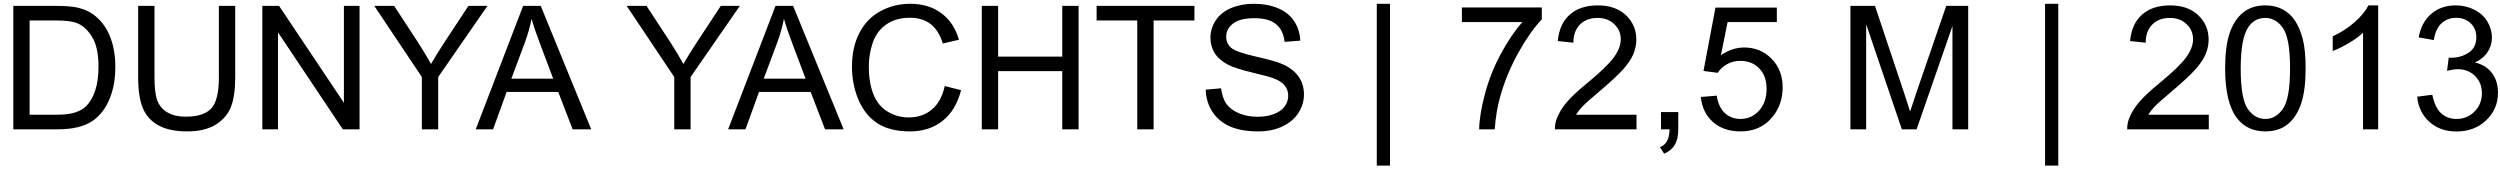 <?xml version="1.0" encoding="UTF-8"?> <svg xmlns="http://www.w3.org/2000/svg" width="174" height="12" viewBox="0 0 174 12" fill="none"> <path d="M0.926 9V0.41H3.885C4.553 0.41 5.062 0.451 5.414 0.533C5.906 0.646 6.326 0.852 6.674 1.148C7.127 1.531 7.465 2.021 7.688 2.619C7.914 3.213 8.027 3.893 8.027 4.658C8.027 5.311 7.951 5.889 7.799 6.393C7.646 6.896 7.451 7.314 7.213 7.646C6.975 7.975 6.713 8.234 6.428 8.426C6.146 8.613 5.805 8.756 5.402 8.854C5.004 8.951 4.545 9 4.025 9H0.926ZM2.062 7.986H3.896C4.463 7.986 4.906 7.934 5.227 7.828C5.551 7.723 5.809 7.574 6 7.383C6.27 7.113 6.479 6.752 6.627 6.299C6.779 5.842 6.855 5.289 6.855 4.641C6.855 3.742 6.707 3.053 6.41 2.572C6.117 2.088 5.76 1.764 5.338 1.6C5.033 1.482 4.543 1.424 3.867 1.424H2.062V7.986ZM15.234 0.41H16.371V5.373C16.371 6.236 16.273 6.922 16.078 7.43C15.883 7.938 15.529 8.352 15.018 8.672C14.51 8.988 13.842 9.146 13.014 9.146C12.209 9.146 11.551 9.008 11.039 8.73C10.527 8.453 10.162 8.053 9.943 7.529C9.725 7.002 9.615 6.283 9.615 5.373V0.41H10.752V5.367C10.752 6.113 10.82 6.664 10.957 7.02C11.098 7.371 11.336 7.643 11.672 7.834C12.012 8.025 12.426 8.121 12.914 8.121C13.75 8.121 14.346 7.932 14.701 7.553C15.057 7.174 15.234 6.445 15.234 5.367V0.41ZM18.258 9V0.41H19.424L23.936 7.154V0.41H25.025V9H23.859L19.348 2.25V9H18.258ZM29.361 9V5.361L26.051 0.41H27.434L29.127 3C29.439 3.484 29.73 3.969 30 4.453C30.258 4.004 30.57 3.498 30.938 2.936L32.602 0.41H33.926L30.498 5.361V9H29.361ZM33.111 9L36.41 0.41H37.635L41.15 9H39.855L38.853 6.398H35.262L34.318 9H33.111ZM35.59 5.473H38.502L37.605 3.094C37.332 2.371 37.129 1.777 36.996 1.312C36.887 1.863 36.732 2.41 36.533 2.953L35.59 5.473ZM46.928 9V5.361L43.617 0.41H45L46.693 3C47.006 3.484 47.297 3.969 47.566 4.453C47.824 4.004 48.137 3.498 48.504 2.936L50.168 0.41H51.492L48.065 5.361V9H46.928ZM50.678 9L53.977 0.41H55.201L58.717 9H57.422L56.42 6.398H52.828L51.885 9H50.678ZM53.156 5.473H56.068L55.172 3.094C54.898 2.371 54.695 1.777 54.562 1.312C54.453 1.863 54.299 2.41 54.1 2.953L53.156 5.473ZM65.754 5.988L66.891 6.275C66.652 7.209 66.223 7.922 65.602 8.414C64.984 8.902 64.228 9.146 63.334 9.146C62.408 9.146 61.654 8.959 61.072 8.584C60.494 8.205 60.053 7.658 59.748 6.943C59.447 6.229 59.297 5.461 59.297 4.641C59.297 3.746 59.467 2.967 59.807 2.303C60.15 1.635 60.637 1.129 61.266 0.785C61.898 0.438 62.594 0.264 63.352 0.264C64.211 0.264 64.934 0.482 65.519 0.92C66.106 1.357 66.514 1.973 66.744 2.766L65.625 3.029C65.426 2.404 65.137 1.949 64.758 1.664C64.379 1.379 63.902 1.236 63.328 1.236C62.668 1.236 62.115 1.395 61.67 1.711C61.228 2.027 60.918 2.453 60.738 2.988C60.559 3.52 60.469 4.068 60.469 4.635C60.469 5.365 60.574 6.004 60.785 6.551C61 7.094 61.332 7.5 61.781 7.77C62.23 8.039 62.717 8.174 63.24 8.174C63.877 8.174 64.416 7.99 64.857 7.623C65.299 7.256 65.598 6.711 65.754 5.988ZM68.332 9V0.41H69.469V3.938H73.934V0.41H75.07V9H73.934V4.951H69.469V9H68.332ZM79.154 9V1.424H76.324V0.41H83.133V1.424H80.291V9H79.154ZM83.918 6.24L84.99 6.146C85.041 6.576 85.158 6.93 85.342 7.207C85.529 7.48 85.818 7.703 86.209 7.875C86.6 8.043 87.039 8.127 87.527 8.127C87.961 8.127 88.344 8.062 88.676 7.934C89.008 7.805 89.254 7.629 89.414 7.406C89.578 7.18 89.66 6.934 89.66 6.668C89.66 6.398 89.582 6.164 89.426 5.965C89.269 5.762 89.012 5.592 88.652 5.455C88.422 5.365 87.912 5.227 87.123 5.039C86.334 4.848 85.781 4.668 85.465 4.5C85.055 4.285 84.748 4.02 84.545 3.703C84.346 3.383 84.246 3.025 84.246 2.631C84.246 2.197 84.369 1.793 84.615 1.418C84.861 1.039 85.221 0.752 85.693 0.557C86.166 0.361 86.691 0.264 87.269 0.264C87.906 0.264 88.467 0.367 88.951 0.574C89.439 0.777 89.814 1.078 90.076 1.477C90.338 1.875 90.478 2.326 90.498 2.83L89.408 2.912C89.35 2.369 89.15 1.959 88.811 1.682C88.475 1.404 87.977 1.266 87.316 1.266C86.629 1.266 86.127 1.393 85.811 1.646C85.498 1.896 85.342 2.199 85.342 2.555C85.342 2.863 85.453 3.117 85.676 3.316C85.894 3.516 86.465 3.721 87.387 3.932C88.312 4.139 88.947 4.32 89.291 4.477C89.791 4.707 90.16 5 90.398 5.355C90.637 5.707 90.756 6.113 90.756 6.574C90.756 7.031 90.625 7.463 90.363 7.869C90.102 8.271 89.725 8.586 89.232 8.812C88.744 9.035 88.193 9.146 87.58 9.146C86.803 9.146 86.15 9.033 85.623 8.807C85.1 8.58 84.688 8.24 84.387 7.787C84.09 7.33 83.934 6.814 83.918 6.24ZM95.824 11.525V0.264H96.744V11.525H95.824ZM101.748 1.535V0.521H107.309V1.342C106.762 1.924 106.219 2.697 105.68 3.662C105.145 4.627 104.73 5.619 104.438 6.639C104.227 7.357 104.092 8.145 104.033 9H102.949C102.961 8.324 103.094 7.508 103.348 6.551C103.602 5.594 103.965 4.672 104.438 3.785C104.914 2.895 105.42 2.145 105.955 1.535H101.748ZM113.9 7.986V9H108.223C108.215 8.746 108.256 8.502 108.346 8.268C108.49 7.881 108.721 7.5 109.037 7.125C109.357 6.75 109.818 6.316 110.42 5.824C111.354 5.059 111.984 4.453 112.312 4.008C112.641 3.559 112.805 3.135 112.805 2.736C112.805 2.318 112.654 1.967 112.354 1.682C112.057 1.393 111.668 1.248 111.188 1.248C110.68 1.248 110.273 1.4 109.969 1.705C109.664 2.01 109.51 2.432 109.506 2.971L108.422 2.859C108.496 2.051 108.775 1.436 109.26 1.014C109.744 0.588 110.395 0.375 111.211 0.375C112.035 0.375 112.688 0.604 113.168 1.061C113.648 1.518 113.889 2.084 113.889 2.76C113.889 3.104 113.818 3.441 113.678 3.773C113.537 4.105 113.303 4.455 112.975 4.822C112.65 5.189 112.109 5.693 111.352 6.334C110.719 6.865 110.312 7.227 110.133 7.418C109.953 7.605 109.805 7.795 109.688 7.986H113.9ZM115.605 9V7.799H116.807V9C116.807 9.441 116.729 9.797 116.572 10.066C116.416 10.34 116.168 10.551 115.828 10.699L115.535 10.248C115.758 10.15 115.922 10.006 116.027 9.814C116.133 9.627 116.191 9.355 116.203 9H115.605ZM118.377 6.75L119.484 6.656C119.566 7.195 119.756 7.602 120.053 7.875C120.354 8.145 120.715 8.279 121.137 8.279C121.645 8.279 122.074 8.088 122.426 7.705C122.777 7.322 122.953 6.814 122.953 6.182C122.953 5.58 122.783 5.105 122.443 4.758C122.107 4.41 121.666 4.236 121.119 4.236C120.779 4.236 120.473 4.314 120.199 4.471C119.926 4.623 119.711 4.822 119.555 5.068L118.564 4.939L119.396 0.527H123.668V1.535H120.24L119.777 3.844C120.293 3.484 120.834 3.305 121.4 3.305C122.15 3.305 122.783 3.564 123.299 4.084C123.814 4.604 124.072 5.271 124.072 6.088C124.072 6.865 123.846 7.537 123.393 8.104C122.842 8.799 122.09 9.146 121.137 9.146C120.355 9.146 119.717 8.928 119.221 8.49C118.729 8.053 118.447 7.473 118.377 6.75ZM128.789 9V0.41H130.5L132.533 6.492C132.721 7.059 132.857 7.482 132.943 7.764C133.041 7.451 133.193 6.992 133.4 6.387L135.457 0.41H136.986V9H135.891V1.811L133.395 9H132.369L129.885 1.688V9H128.789ZM142.336 11.525V0.264H143.256V11.525H142.336ZM153.732 7.986V9H148.055C148.047 8.746 148.088 8.502 148.178 8.268C148.322 7.881 148.553 7.5 148.869 7.125C149.189 6.75 149.65 6.316 150.252 5.824C151.186 5.059 151.816 4.453 152.145 4.008C152.473 3.559 152.637 3.135 152.637 2.736C152.637 2.318 152.486 1.967 152.186 1.682C151.889 1.393 151.5 1.248 151.02 1.248C150.512 1.248 150.105 1.4 149.801 1.705C149.496 2.01 149.342 2.432 149.338 2.971L148.254 2.859C148.328 2.051 148.607 1.436 149.092 1.014C149.576 0.588 150.227 0.375 151.043 0.375C151.867 0.375 152.52 0.604 153 1.061C153.48 1.518 153.721 2.084 153.721 2.76C153.721 3.104 153.65 3.441 153.51 3.773C153.369 4.105 153.135 4.455 152.807 4.822C152.482 5.189 151.941 5.693 151.184 6.334C150.551 6.865 150.145 7.227 149.965 7.418C149.785 7.605 149.637 7.795 149.52 7.986H153.732ZM154.869 4.764C154.869 3.748 154.973 2.932 155.18 2.314C155.391 1.693 155.701 1.215 156.111 0.879C156.525 0.543 157.045 0.375 157.67 0.375C158.131 0.375 158.535 0.469 158.883 0.656C159.23 0.84 159.518 1.107 159.744 1.459C159.971 1.807 160.148 2.232 160.277 2.736C160.406 3.236 160.471 3.912 160.471 4.764C160.471 5.771 160.367 6.586 160.16 7.207C159.953 7.824 159.643 8.303 159.229 8.643C158.818 8.979 158.299 9.146 157.67 9.146C156.842 9.146 156.191 8.85 155.719 8.256C155.152 7.541 154.869 6.377 154.869 4.764ZM155.953 4.764C155.953 6.174 156.117 7.113 156.445 7.582C156.777 8.047 157.186 8.279 157.67 8.279C158.154 8.279 158.561 8.045 158.889 7.576C159.221 7.107 159.387 6.17 159.387 4.764C159.387 3.35 159.221 2.41 158.889 1.945C158.561 1.48 158.15 1.248 157.658 1.248C157.174 1.248 156.787 1.453 156.498 1.863C156.135 2.387 155.953 3.354 155.953 4.764ZM165.521 9H164.467V2.279C164.213 2.521 163.879 2.764 163.465 3.006C163.055 3.248 162.686 3.43 162.357 3.551V2.531C162.947 2.254 163.463 1.918 163.904 1.523C164.346 1.129 164.658 0.746 164.842 0.375H165.521V9ZM168.234 6.732L169.289 6.592C169.41 7.189 169.615 7.621 169.904 7.887C170.197 8.148 170.553 8.279 170.971 8.279C171.467 8.279 171.885 8.107 172.225 7.764C172.568 7.42 172.74 6.994 172.74 6.486C172.74 6.002 172.582 5.604 172.266 5.291C171.949 4.975 171.547 4.816 171.059 4.816C170.859 4.816 170.611 4.855 170.314 4.934L170.432 4.008C170.502 4.016 170.559 4.02 170.602 4.02C171.051 4.02 171.455 3.902 171.814 3.668C172.174 3.434 172.354 3.072 172.354 2.584C172.354 2.197 172.223 1.877 171.961 1.623C171.699 1.369 171.361 1.242 170.947 1.242C170.537 1.242 170.195 1.371 169.922 1.629C169.648 1.887 169.473 2.273 169.395 2.789L168.34 2.602C168.469 1.895 168.762 1.348 169.219 0.961C169.676 0.57 170.244 0.375 170.924 0.375C171.393 0.375 171.824 0.477 172.219 0.68C172.613 0.879 172.914 1.152 173.121 1.5C173.332 1.848 173.438 2.217 173.438 2.607C173.438 2.979 173.338 3.316 173.139 3.621C172.939 3.926 172.645 4.168 172.254 4.348C172.762 4.465 173.156 4.709 173.438 5.08C173.719 5.447 173.859 5.908 173.859 6.463C173.859 7.213 173.586 7.85 173.039 8.373C172.492 8.893 171.801 9.152 170.965 9.152C170.211 9.152 169.584 8.928 169.084 8.479C168.588 8.029 168.305 7.447 168.234 6.732Z" fill="black"></path> </svg> 